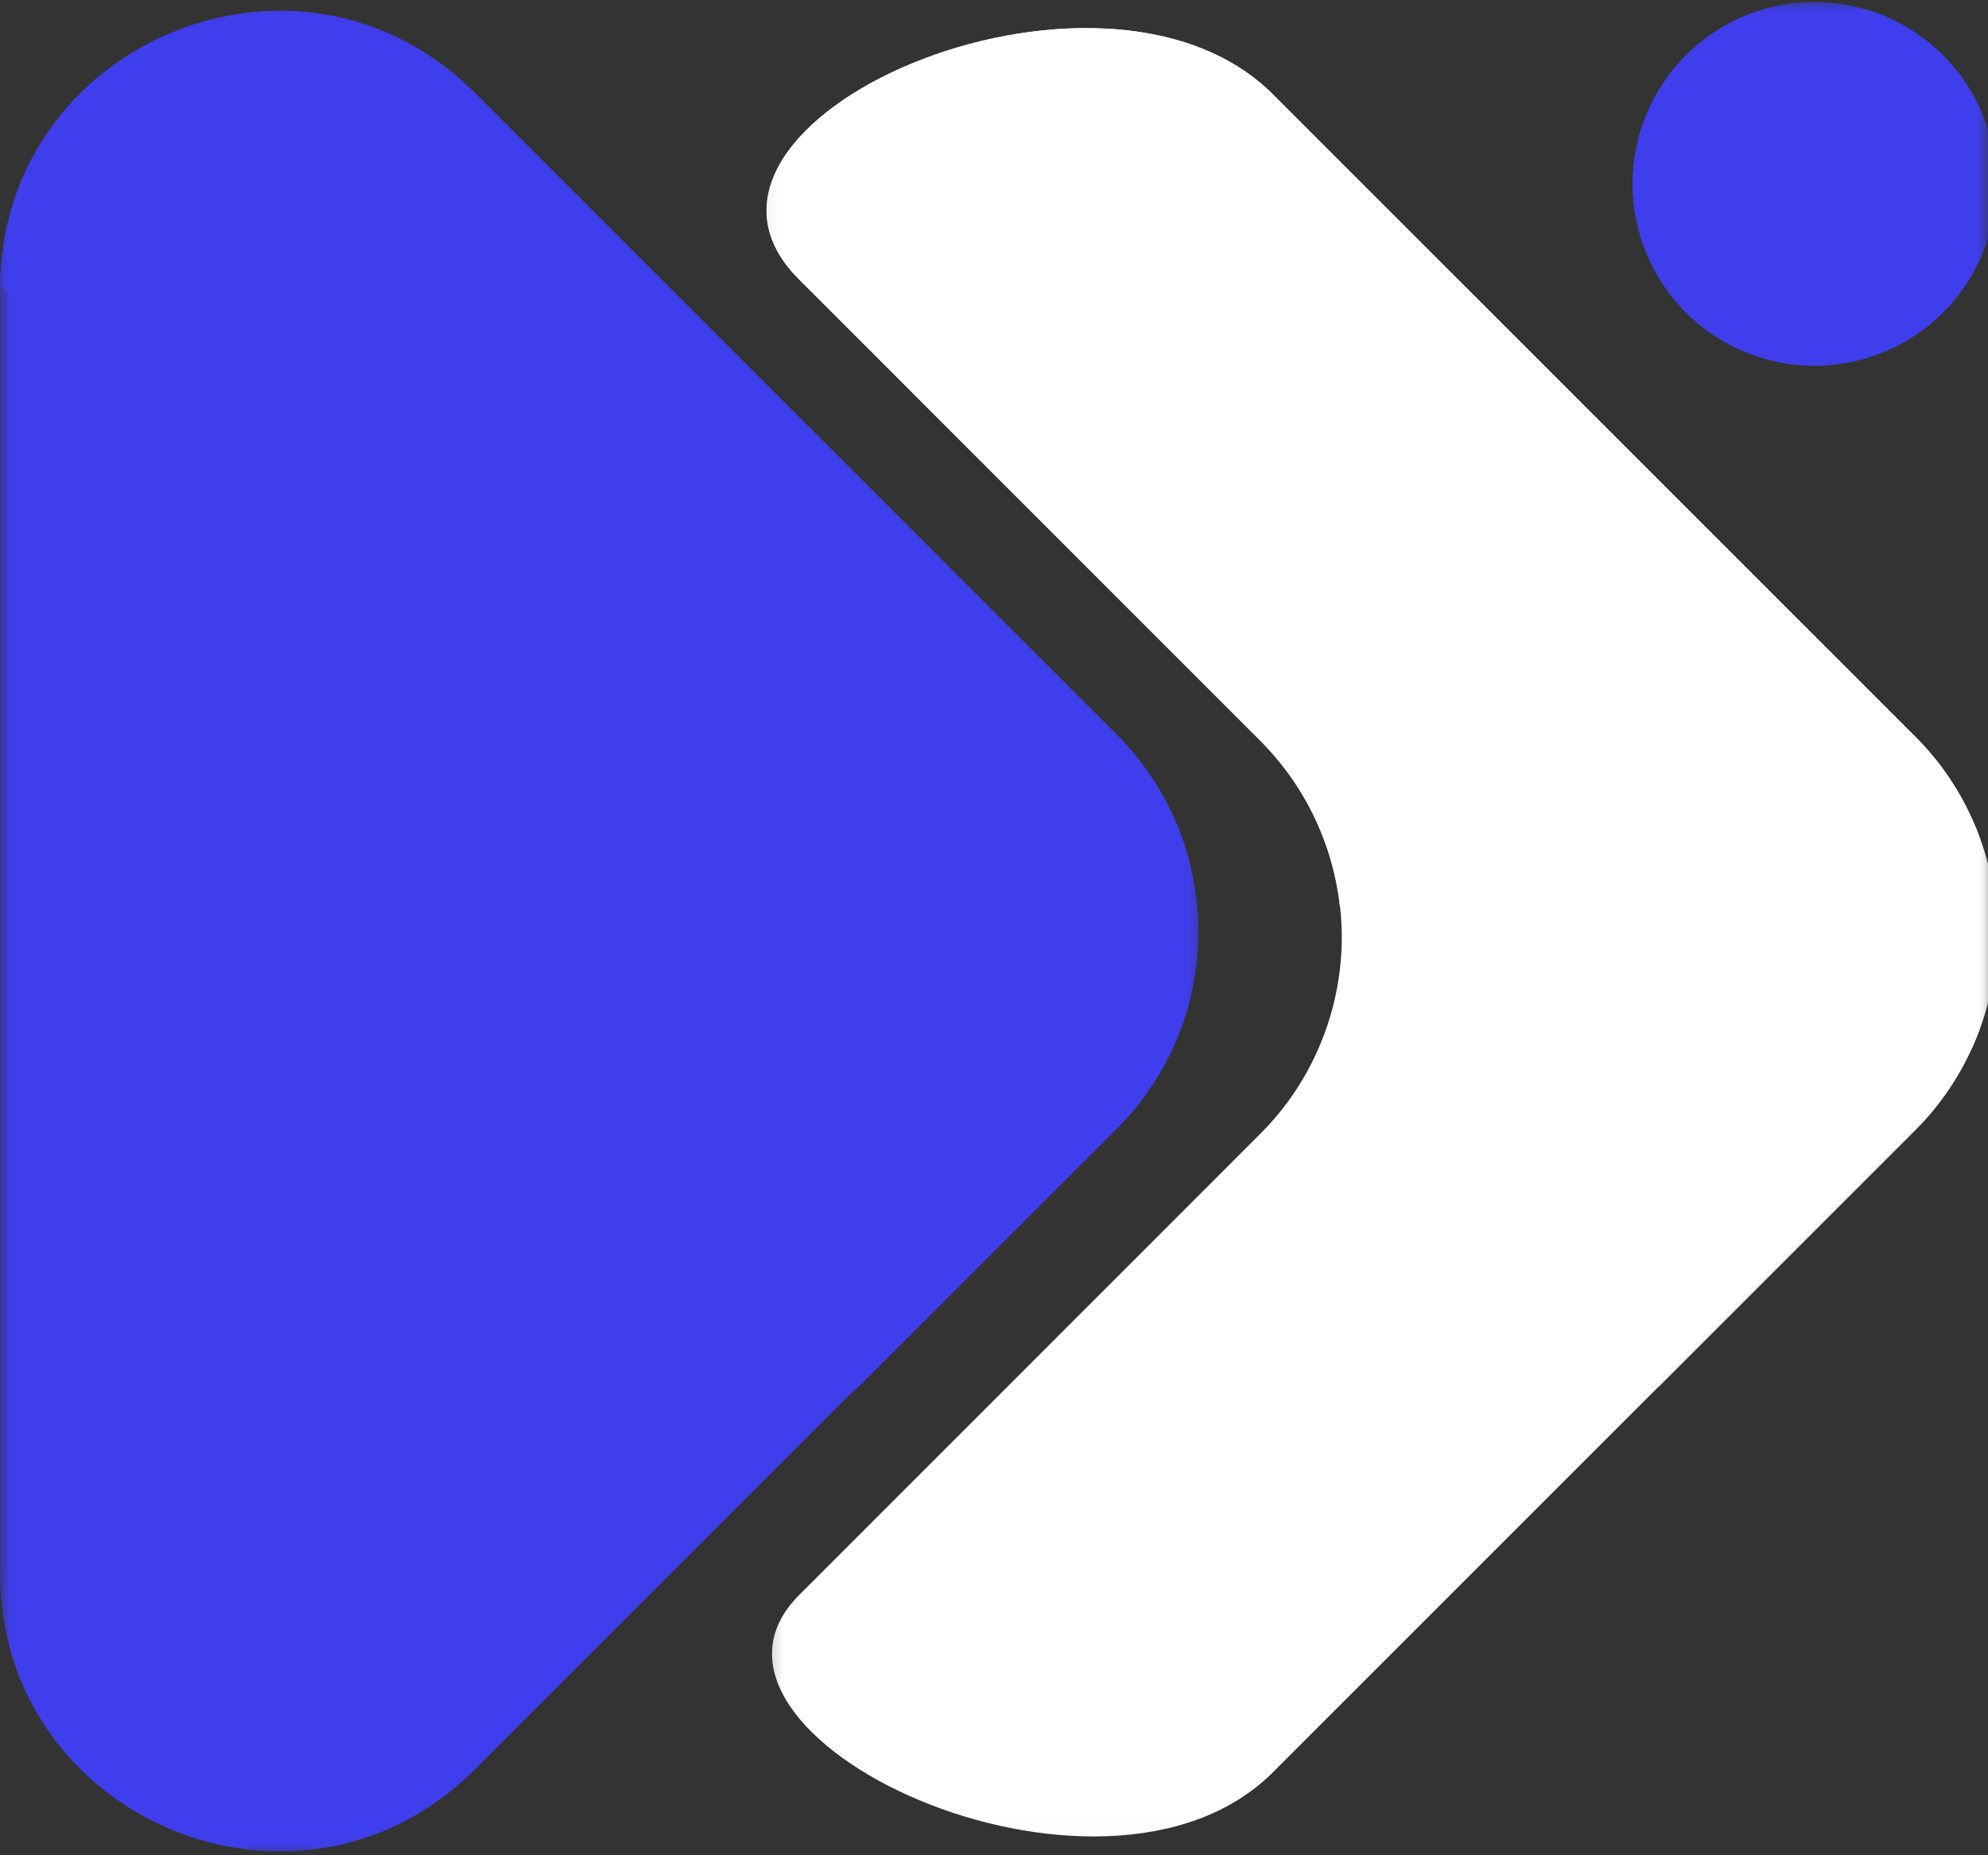 <svg width="90" height="84" viewBox="0 0 90 84" fill="none" xmlns="http://www.w3.org/2000/svg">
<rect x="0" y="0" width="90" height="84" fill="#333333" stroke="none"/>
<mask id="mask0_64_3" style="mask-type:luminance" maskUnits="userSpaceOnUse" x="0" y="0" width="55" height="84">
<path d="M0 0H54.292V83.99H0V0Z" fill="white"/>
</mask>
<g mask="url(#mask0_64_3)">
<path d="M21.495 4.208L50.547 33.255C51.13 33.839 51.651 34.479 52.109 35.167C52.568 35.854 52.958 36.578 53.276 37.344C53.589 38.104 53.828 38.891 53.99 39.703C54.151 40.516 54.234 41.333 54.234 42.161C54.234 42.99 54.151 43.807 53.99 44.62C53.828 45.427 53.589 46.219 53.276 46.979C52.958 47.745 52.568 48.469 52.109 49.156C51.651 49.844 51.13 50.479 50.547 51.068L21.495 80.115C13.562 88.047 -0.005 82.427 1.49889e-06 71.203V13.104C-0.005 1.896 13.562 -3.729 21.495 4.208Z" fill="#3F3EED"/>
</g>
<mask id="mask1_64_3" style="mask-type:luminance" maskUnits="userSpaceOnUse" x="0" y="0" width="55" height="64">
<path d="M0 0H54.292V63.99H0V0Z" fill="white"/>
</mask>
<g mask="url(#mask1_64_3)">
<path d="M21.495 4.208C13.609 -3.682 0.193 1.833 0.005 12.917C0.005 12.917 45.719 56.167 38.448 63.214L50.573 51.094C51.156 50.505 51.677 49.87 52.135 49.182C52.594 48.495 52.984 47.771 53.302 47.005C53.615 46.245 53.854 45.453 54.016 44.646C54.177 43.833 54.26 43.016 54.26 42.188C54.26 41.359 54.177 40.542 54.016 39.729C53.854 38.917 53.615 38.13 53.302 37.37C52.984 36.604 52.594 35.88 52.135 35.193C51.677 34.505 51.156 33.865 50.573 33.281L21.495 4.208Z" fill="#3F3EED"/>
</g>
<mask id="mask2_64_3" style="mask-type:luminance" maskUnits="userSpaceOnUse" x="72" y="0" width="18" height="18">
<path d="M72.958 0H90V17.323H72.958V0Z" fill="white"/>
</mask>
<g mask="url(#mask2_64_3)">
<path d="M90.375 8.323C90.375 8.865 90.323 9.401 90.219 9.932C90.109 10.463 89.953 10.974 89.75 11.474C89.542 11.974 89.287 12.448 88.99 12.896C88.688 13.349 88.344 13.766 87.963 14.146C87.583 14.526 87.167 14.87 86.719 15.167C86.266 15.469 85.792 15.724 85.292 15.927C84.792 16.135 84.281 16.292 83.75 16.396C83.219 16.505 82.682 16.557 82.146 16.557C81.604 16.557 81.068 16.505 80.537 16.396C80.01 16.292 79.495 16.135 78.995 15.927C78.495 15.724 78.021 15.469 77.573 15.167C77.12 14.87 76.708 14.526 76.323 14.146C75.943 13.766 75.599 13.349 75.302 12.896C75 12.448 74.745 11.974 74.542 11.474C74.333 10.974 74.177 10.463 74.073 9.932C73.963 9.401 73.912 8.865 73.912 8.323C73.912 7.786 73.963 7.25 74.073 6.719C74.177 6.188 74.333 5.677 74.542 5.177C74.745 4.677 75 4.203 75.302 3.755C75.599 3.302 75.943 2.885 76.323 2.505C76.708 2.125 77.12 1.781 77.573 1.484C78.021 1.182 78.495 0.927 78.995 0.719C79.495 0.516 80.01 0.359 80.537 0.255C81.068 0.146 81.604 0.094 82.146 0.094C82.682 0.094 83.219 0.146 83.75 0.255C84.281 0.359 84.792 0.516 85.292 0.719C85.792 0.927 86.266 1.182 86.719 1.484C87.167 1.781 87.583 2.125 87.963 2.505C88.344 2.885 88.688 3.302 88.99 3.755C89.287 4.203 89.542 4.677 89.75 5.177C89.953 5.677 90.109 6.188 90.219 6.719C90.323 7.25 90.375 7.786 90.375 8.323Z" fill="#3F3EED"/>
<path d="M90.375 8.323C90.375 8.865 90.323 9.401 90.219 9.932C90.109 10.463 89.953 10.974 89.75 11.474C89.542 11.974 89.287 12.448 88.99 12.896C88.688 13.349 88.344 13.766 87.963 14.146C87.583 14.526 87.167 14.87 86.719 15.167C86.266 15.469 85.792 15.724 85.292 15.927C84.792 16.135 84.281 16.292 83.75 16.396C83.219 16.505 82.682 16.557 82.146 16.557C81.604 16.557 81.068 16.505 80.537 16.396C80.01 16.292 79.495 16.135 78.995 15.927C78.495 15.724 78.021 15.469 77.573 15.167C77.12 14.87 76.708 14.526 76.323 14.146C75.943 13.766 75.599 13.349 75.302 12.896C75 12.448 74.745 11.974 74.542 11.474C74.333 10.974 74.177 10.463 74.073 9.932C73.963 9.401 73.912 8.865 73.912 8.323C73.912 7.786 73.963 7.25 74.073 6.719C74.177 6.188 74.333 5.677 74.542 5.177C74.745 4.677 75 4.203 75.302 3.755C75.599 3.302 75.943 2.885 76.323 2.505C76.708 2.125 77.12 1.781 77.573 1.484C78.021 1.182 78.495 0.927 78.995 0.719C79.495 0.516 80.01 0.359 80.537 0.255C81.068 0.146 81.604 0.094 82.146 0.094C82.682 0.094 83.219 0.146 83.75 0.255C84.281 0.359 84.792 0.516 85.292 0.719C85.792 0.927 86.266 1.182 86.719 1.484C87.167 1.781 87.583 2.125 87.963 2.505C88.344 2.885 88.688 3.302 88.99 3.755C89.287 4.203 89.542 4.677 89.75 5.177C89.953 5.677 90.109 6.188 90.219 6.719C90.323 7.25 90.375 7.786 90.375 8.323Z" fill="#3F3EED"/>
</g>
<mask id="mask3_64_3" style="mask-type:luminance" maskUnits="userSpaceOnUse" x="34" y="0" width="56" height="84">
<path d="M34.292 0H90V83.99H34.292V0Z" fill="white"/>
</mask>
<g mask="url(#mask3_64_3)">
<path d="M86.682 33.328L57.63 4.276C49.833 -3.526 29.047 5.526 36.161 12.635L57.052 33.531C57.635 34.12 58.161 34.755 58.62 35.443C59.078 36.13 59.469 36.854 59.781 37.615C60.099 38.38 60.339 39.167 60.5 39.979C60.661 40.792 60.745 41.609 60.745 42.438C60.745 43.26 60.661 44.083 60.5 44.891C60.339 45.703 60.099 46.49 59.781 47.255C59.469 48.016 59.078 48.745 58.62 49.432C58.161 50.12 57.635 50.755 57.052 51.339L36.177 72.219C29.812 78.578 49.911 87.958 57.63 80.24L86.682 51.188C87.271 50.604 87.797 49.969 88.26 49.276C88.719 48.589 89.109 47.859 89.432 47.094C89.75 46.328 89.99 45.536 90.151 44.724C90.312 43.911 90.396 43.089 90.396 42.26C90.396 41.427 90.312 40.604 90.151 39.792C89.99 38.979 89.75 38.188 89.432 37.422C89.109 36.656 88.719 35.927 88.26 35.24C87.797 34.547 87.271 33.911 86.682 33.328Z" fill="white"/>
</g>
<mask id="mask4_64_3" style="mask-type:luminance" maskUnits="userSpaceOnUse" x="34" y="0" width="56" height="64">
<path d="M34.292 0H90V63.99H34.292V0Z" fill="white"/>
</mask>
<g mask="url(#mask4_64_3)">
<path d="M86.682 33.328L57.63 4.276C49.833 -3.526 29.047 5.526 36.161 12.635L57.052 33.531C58.062 34.542 58.875 35.688 59.49 36.969C60.109 38.255 60.495 39.604 60.656 41.021C67.854 49.474 73.833 57.677 75.083 62.792L86.703 51.172C87.287 50.583 87.812 49.948 88.271 49.255C88.734 48.568 89.12 47.839 89.438 47.073C89.755 46.307 89.995 45.521 90.156 44.708C90.318 43.896 90.396 43.073 90.396 42.245C90.396 41.417 90.312 40.594 90.151 39.781C89.99 38.969 89.745 38.182 89.427 37.417C89.109 36.651 88.719 35.922 88.255 35.234C87.797 34.547 87.271 33.911 86.682 33.328Z" fill="white"/>
</g>
</svg>
